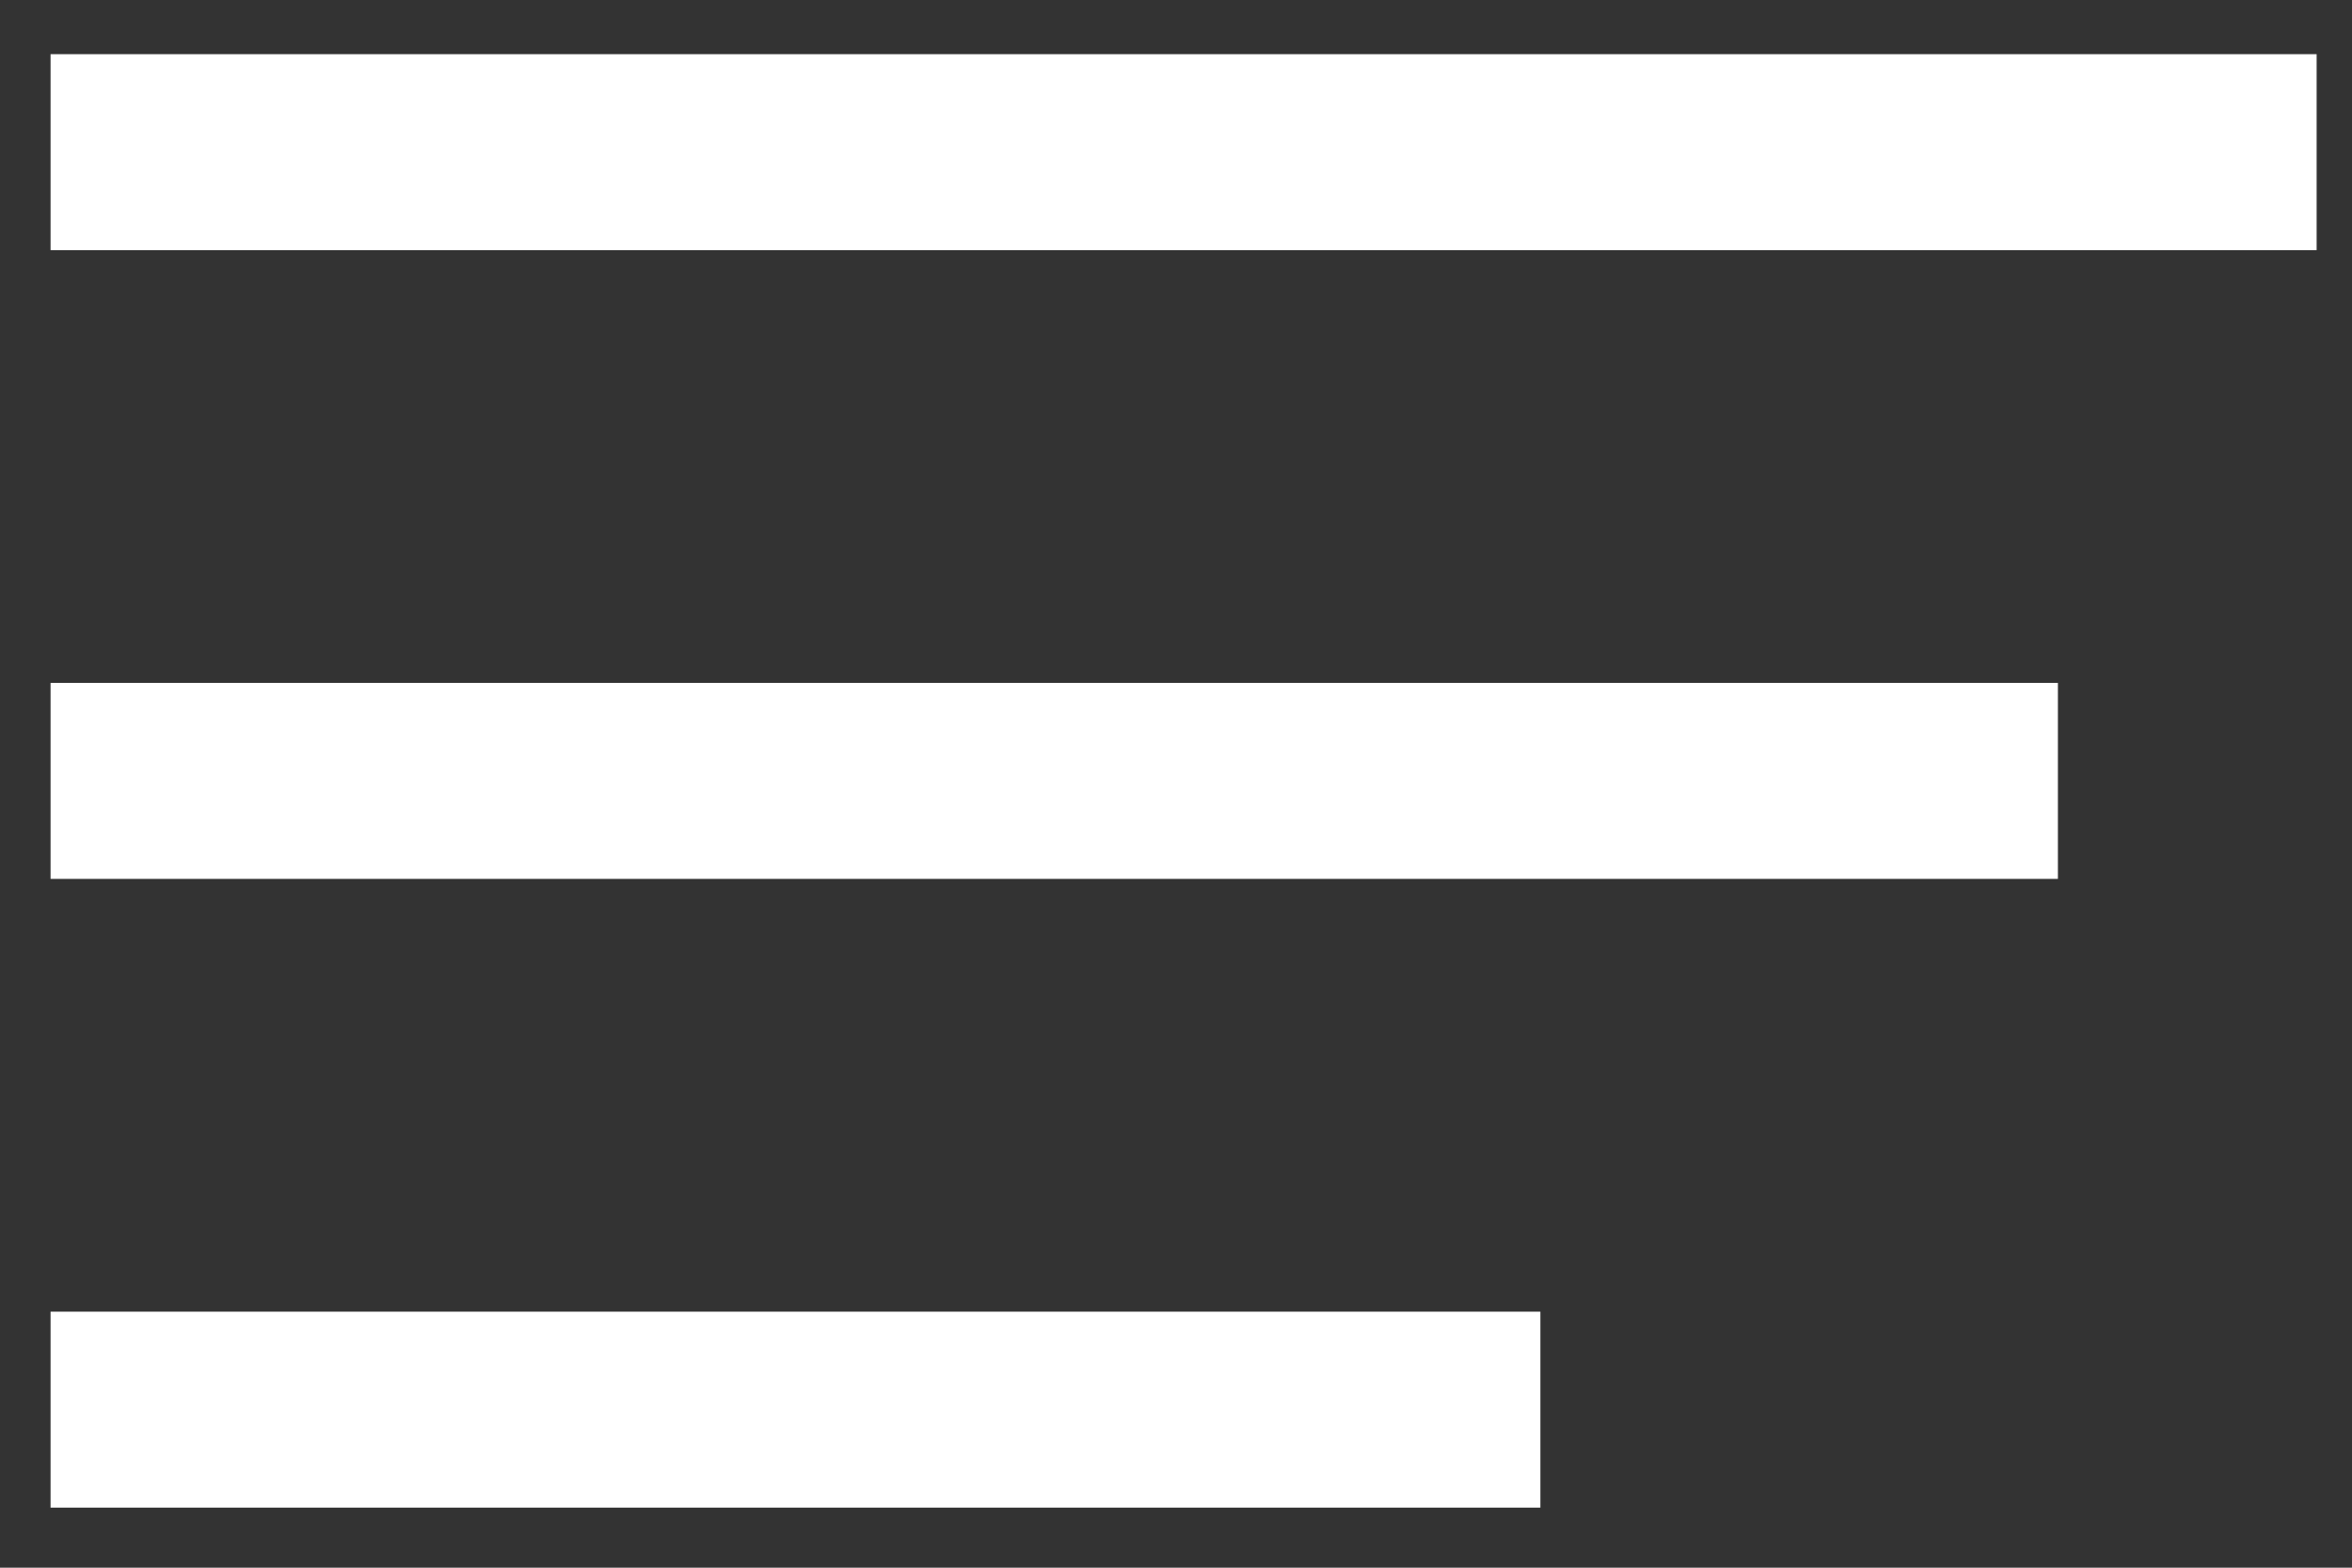 <?xml version="1.0" encoding="UTF-8" standalone="no"?>
<svg width="24px" height="16px" viewBox="0 0 24 16" version="1.1" xmlns="http://www.w3.org/2000/svg" xmlns:xlink="http://www.w3.org/1999/xlink">
    <rect x="0" y="0" width="24" height="16" fill="#333333" stroke="none"/>
    <!-- Generator: Sketch 41.2 (35397) - http://www.bohemiancoding.com/sketch -->
    <title>group</title>
    <desc>Created with Sketch.</desc>
    <defs></defs>
    <g id="External-players" stroke="none" stroke-width="1" fill="none" fill-rule="evenodd" stroke-linecap="square">
        <g id="DL1---Desktop-widget---large---1---basic-interactions" transform="translate(-1206, -1409)" stroke="#FFFFFF" stroke-width="2">
            <g id="Group-6" transform="translate(1187, 1387)">
                <g id="menu" transform="translate(17.876, 16.601)">
                    <g id="group" transform="translate(2.64, 6.417)">
                        <path d="M0,0.535 L21.123,0.535" id="line"></path>
                        <path d="M0,6.952 L18.483,6.952" id="line"></path>
                        <path d="M0,13.369 L13.202,13.369" id="line"></path>
                    </g>
                </g>
            </g>
        </g>
    </g>
</svg>